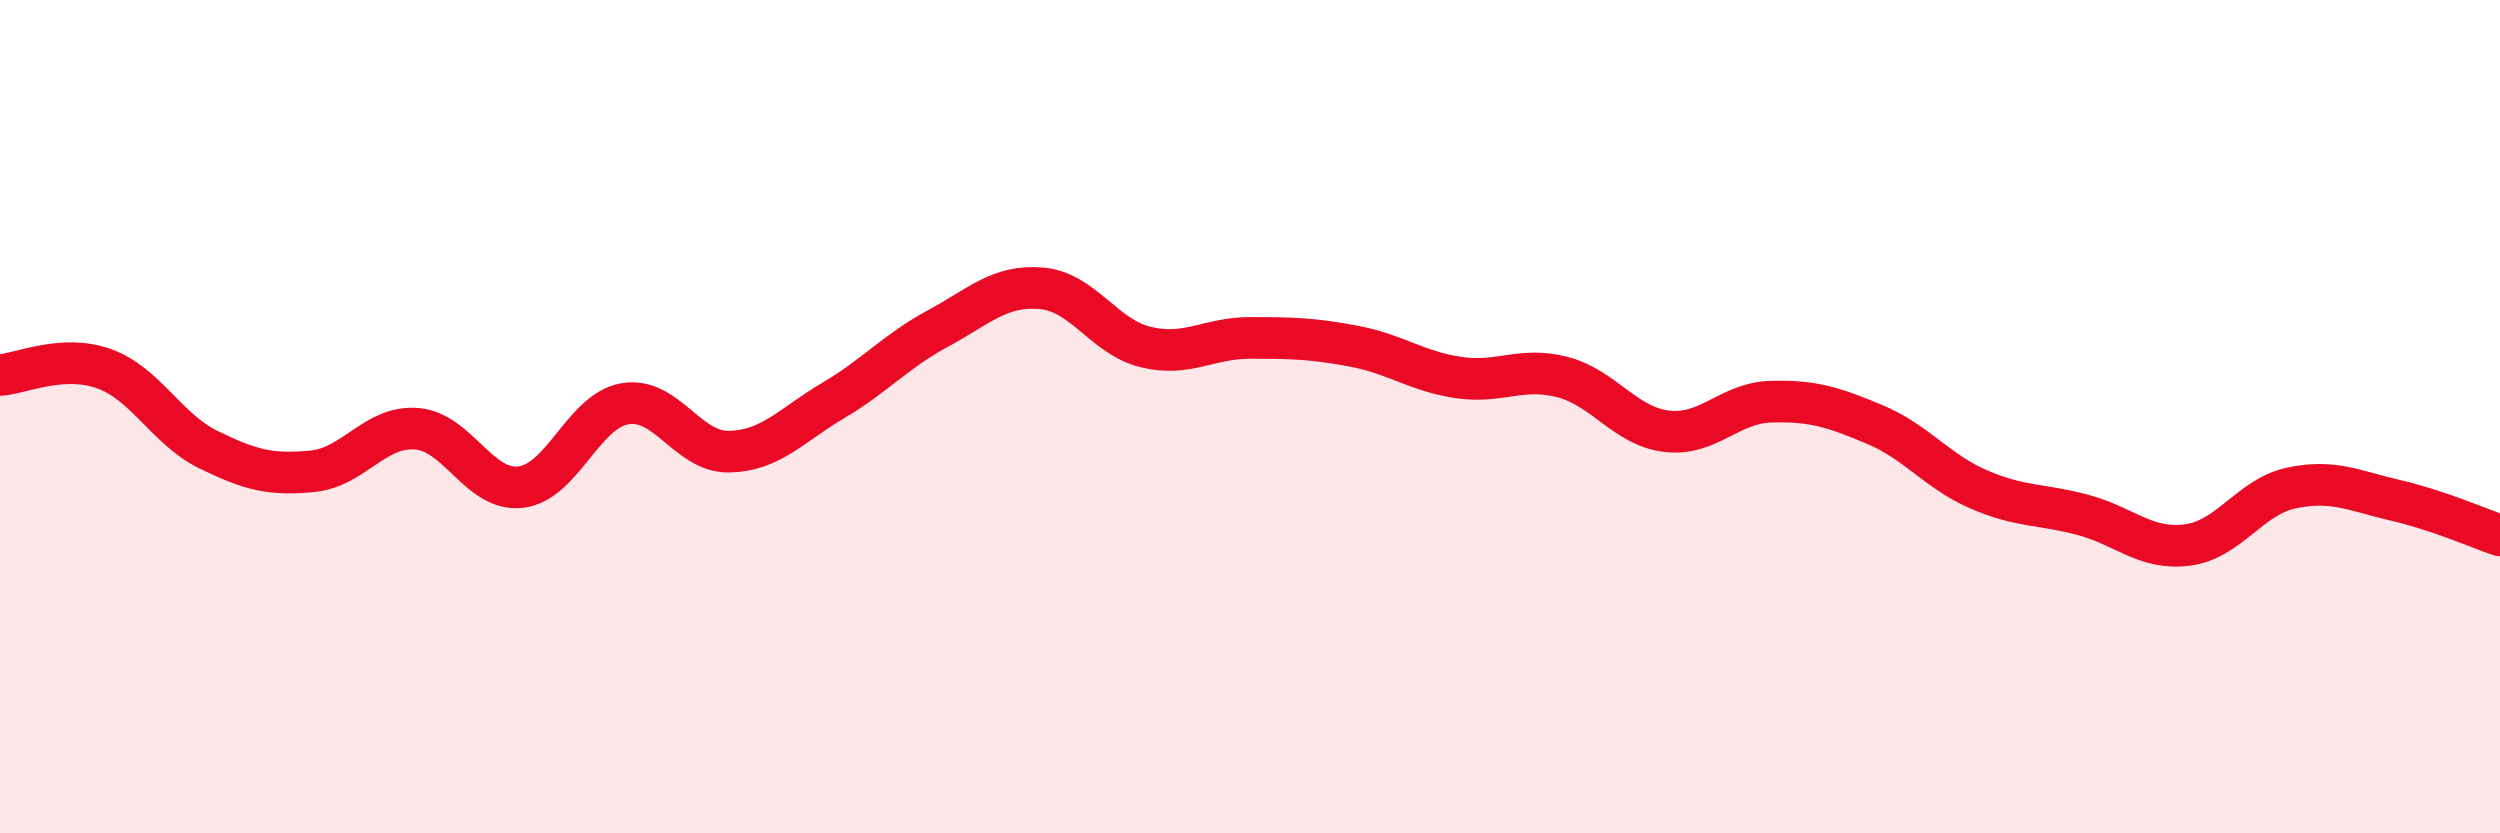 
    <svg width="60" height="20" viewBox="0 0 60 20" xmlns="http://www.w3.org/2000/svg">
      <path
        d="M 0,9 C 0.5,8.97 1.5,8.49 2.5,8.85 C 3.5,9.21 4,10.3 5,10.79 C 6,11.28 6.5,11.41 7.5,11.31 C 8.5,11.21 9,10.21 10,10.29 C 11,10.37 11.5,11.81 12.5,11.69 C 13.5,11.57 14,9.86 15,9.69 C 16,9.52 16.5,10.86 17.5,10.84 C 18.5,10.82 19,10.2 20,9.61 C 21,9.02 21.5,8.43 22.5,7.89 C 23.5,7.35 24,6.83 25,6.92 C 26,7.01 26.5,8.09 27.5,8.33 C 28.5,8.57 29,8.11 30,8.11 C 31,8.11 31.5,8.12 32.5,8.31 C 33.5,8.5 34,8.91 35,9.06 C 36,9.21 36.5,8.79 37.5,9.05 C 38.5,9.31 39,10.23 40,10.35 C 41,10.47 41.5,9.67 42.5,9.64 C 43.5,9.61 44,9.77 45,10.19 C 46,10.61 46.5,11.32 47.5,11.75 C 48.5,12.18 49,12.09 50,12.36 C 51,12.63 51.5,13.21 52.5,13.08 C 53.5,12.95 54,11.92 55,11.71 C 56,11.5 56.5,11.78 57.5,12.01 C 58.5,12.24 59.5,12.68 60,12.85L60 20L0 20Z"
        fill="#EB0A25"
        opacity="0.1"
        stroke-linecap="round"
        stroke-linejoin="round"
      />
      <path
        d="M 0,9 C 0.5,8.97 1.5,8.49 2.5,8.85 C 3.5,9.21 4,10.3 5,10.79 C 6,11.28 6.5,11.41 7.5,11.31 C 8.5,11.21 9,10.21 10,10.29 C 11,10.37 11.5,11.81 12.5,11.69 C 13.5,11.57 14,9.86 15,9.69 C 16,9.52 16.5,10.86 17.5,10.84 C 18.5,10.82 19,10.2 20,9.61 C 21,9.02 21.5,8.43 22.5,7.89 C 23.5,7.35 24,6.83 25,6.92 C 26,7.01 26.5,8.09 27.5,8.33 C 28.5,8.57 29,8.11 30,8.11 C 31,8.11 31.5,8.12 32.5,8.31 C 33.5,8.5 34,8.91 35,9.06 C 36,9.21 36.5,8.79 37.5,9.05 C 38.5,9.31 39,10.23 40,10.35 C 41,10.47 41.5,9.67 42.5,9.64 C 43.5,9.61 44,9.77 45,10.19 C 46,10.61 46.5,11.32 47.5,11.75 C 48.5,12.18 49,12.09 50,12.36 C 51,12.63 51.5,13.21 52.5,13.08 C 53.5,12.95 54,11.92 55,11.71 C 56,11.5 56.5,11.78 57.5,12.01 C 58.5,12.24 59.5,12.68 60,12.85"
        stroke="#EB0A25"
        stroke-width="1"
        fill="none"
        stroke-linecap="round"
        stroke-linejoin="round"
      />
    </svg>
  